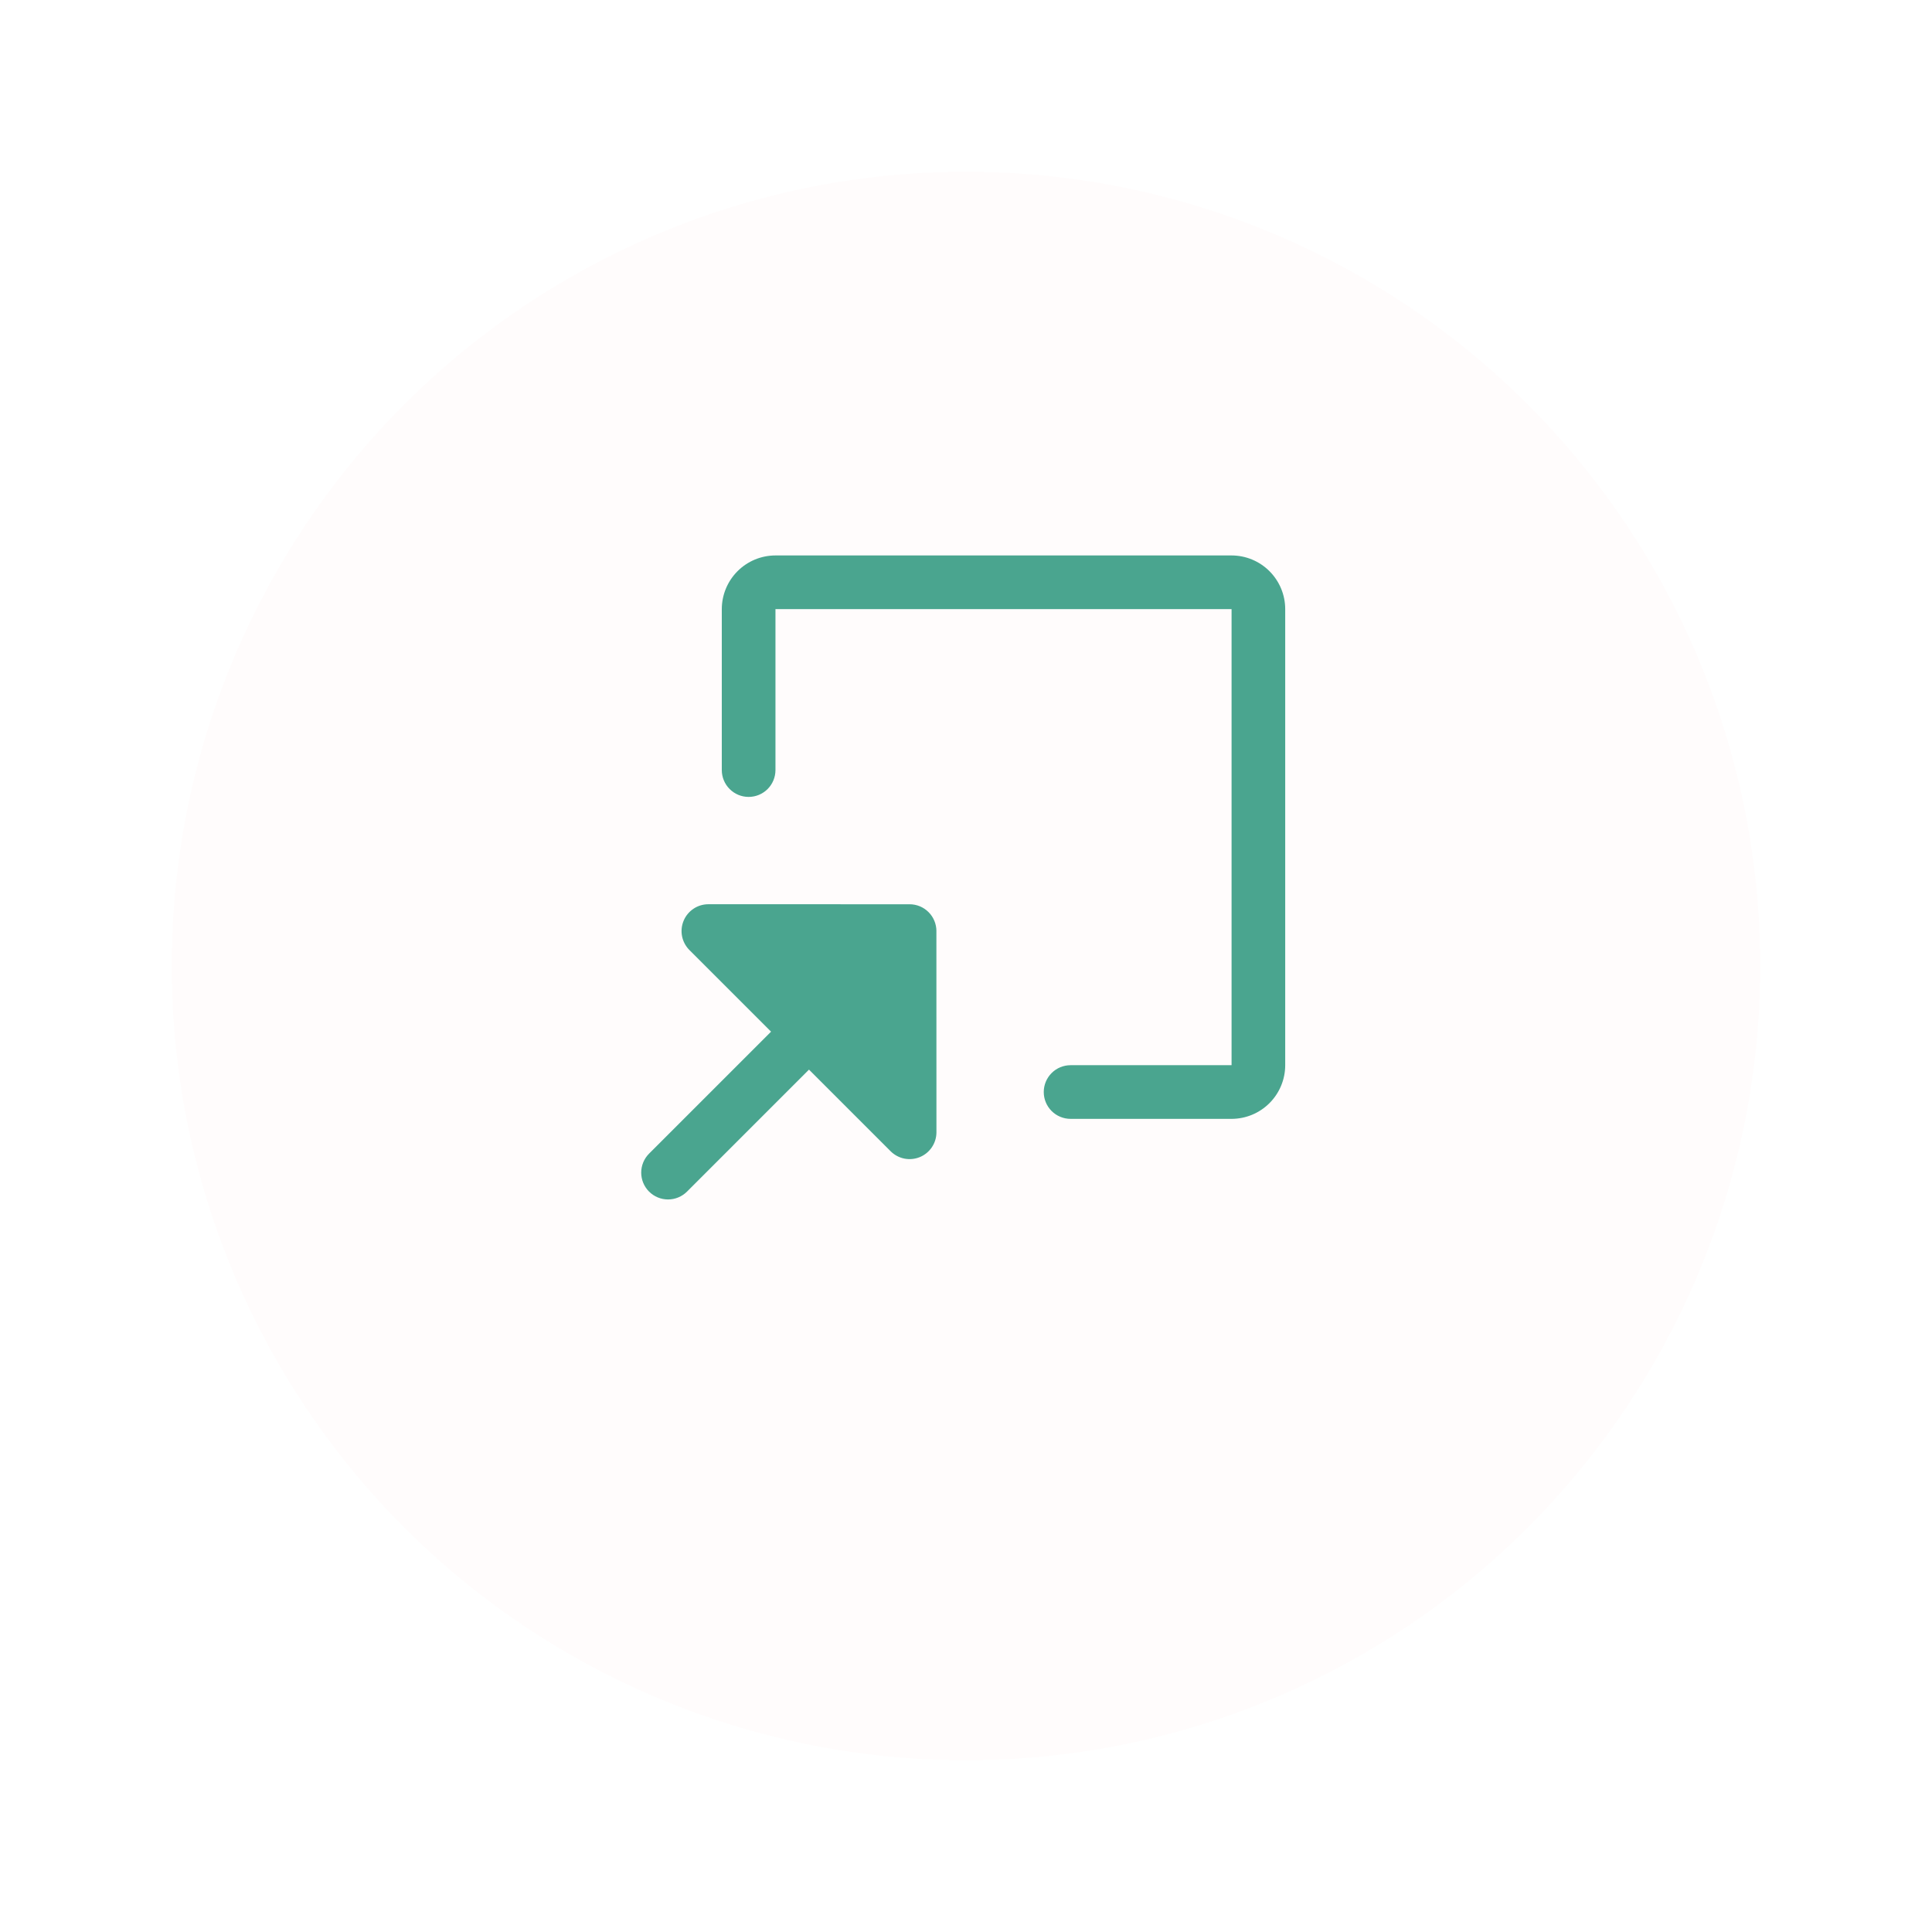 <svg width="90" height="90" viewBox="0 0 90 90" fill="none" xmlns="http://www.w3.org/2000/svg">
<g filter="url(#filter0_ddd_7_1161)">
<circle cx="45" cy="41" r="37" fill="#FFFCFC"/>
</g>
<path d="M43.621 43.373L43.623 52.746C43.623 52.993 43.549 53.235 43.412 53.44C43.275 53.646 43.08 53.806 42.851 53.901C42.623 53.995 42.371 54.02 42.129 53.972C41.887 53.924 41.664 53.804 41.489 53.63L37.686 49.827L32.004 55.509C31.888 55.625 31.75 55.717 31.598 55.78C31.447 55.843 31.284 55.875 31.12 55.875C30.956 55.875 30.793 55.843 30.642 55.78C30.49 55.717 30.352 55.625 30.236 55.509C30.12 55.393 30.028 55.255 29.965 55.103C29.902 54.952 29.87 54.789 29.87 54.625C29.87 54.461 29.902 54.298 29.965 54.147C30.028 53.995 30.12 53.857 30.236 53.741L35.919 48.059L32.115 44.256C31.941 44.081 31.822 43.859 31.773 43.616C31.725 43.374 31.75 43.122 31.845 42.894C31.939 42.666 32.099 42.471 32.305 42.333C32.51 42.196 32.752 42.123 32.999 42.123H32.999L42.372 42.124C42.703 42.124 43.021 42.255 43.255 42.49C43.49 42.724 43.621 43.042 43.622 43.373H43.621ZM57.371 25.875H36.124C35.461 25.876 34.826 26.139 34.357 26.608C33.889 27.077 33.625 27.712 33.624 28.375V35.873C33.624 36.205 33.756 36.523 33.99 36.757C34.225 36.992 34.542 37.123 34.874 37.123C35.205 37.123 35.523 36.992 35.758 36.757C35.992 36.523 36.124 36.205 36.124 35.873V28.375H57.371V49.621H49.872C49.54 49.621 49.222 49.753 48.988 49.987C48.754 50.222 48.622 50.54 48.622 50.871C48.622 51.203 48.754 51.521 48.988 51.755C49.222 51.989 49.54 52.121 49.872 52.121H57.371C58.033 52.12 58.669 51.857 59.137 51.388C59.606 50.919 59.87 50.284 59.87 49.621V28.375C59.87 27.712 59.606 27.077 59.137 26.608C58.669 26.139 58.033 25.876 57.371 25.875Z" fill="#4AA58F"/>
<defs>
<filter id="filter0_ddd_7_1161" x="0" y="0" width="90" height="90" filterUnits="userSpaceOnUse" color-interpolation-filters="sRGB">
<feFlood flood-opacity="0" result="BackgroundImageFix"/>
<feColorMatrix in="SourceAlpha" type="matrix" values="0 0 0 0 0 0 0 0 0 0 0 0 0 0 0 0 0 0 127 0" result="hardAlpha"/>
<feOffset/>
<feGaussianBlur stdDeviation="0.5"/>
<feColorMatrix type="matrix" values="0 0 0 0 0 0 0 0 0 0 0 0 0 0 0 0 0 0 0.04 0"/>
<feBlend mode="normal" in2="BackgroundImageFix" result="effect1_dropShadow_7_1161"/>
<feColorMatrix in="SourceAlpha" type="matrix" values="0 0 0 0 0 0 0 0 0 0 0 0 0 0 0 0 0 0 127 0" result="hardAlpha"/>
<feOffset/>
<feGaussianBlur stdDeviation="1"/>
<feColorMatrix type="matrix" values="0 0 0 0 0 0 0 0 0 0 0 0 0 0 0 0 0 0 0.06 0"/>
<feBlend mode="normal" in2="effect1_dropShadow_7_1161" result="effect2_dropShadow_7_1161"/>
<feColorMatrix in="SourceAlpha" type="matrix" values="0 0 0 0 0 0 0 0 0 0 0 0 0 0 0 0 0 0 127 0" result="hardAlpha"/>
<feOffset dy="4"/>
<feGaussianBlur stdDeviation="4"/>
<feColorMatrix type="matrix" values="0 0 0 0 0 0 0 0 0 0 0 0 0 0 0 0 0 0 0.04 0"/>
<feBlend mode="normal" in2="effect2_dropShadow_7_1161" result="effect3_dropShadow_7_1161"/>
<feBlend mode="normal" in="SourceGraphic" in2="effect3_dropShadow_7_1161" result="shape"/>
</filter>
</defs>
</svg>
